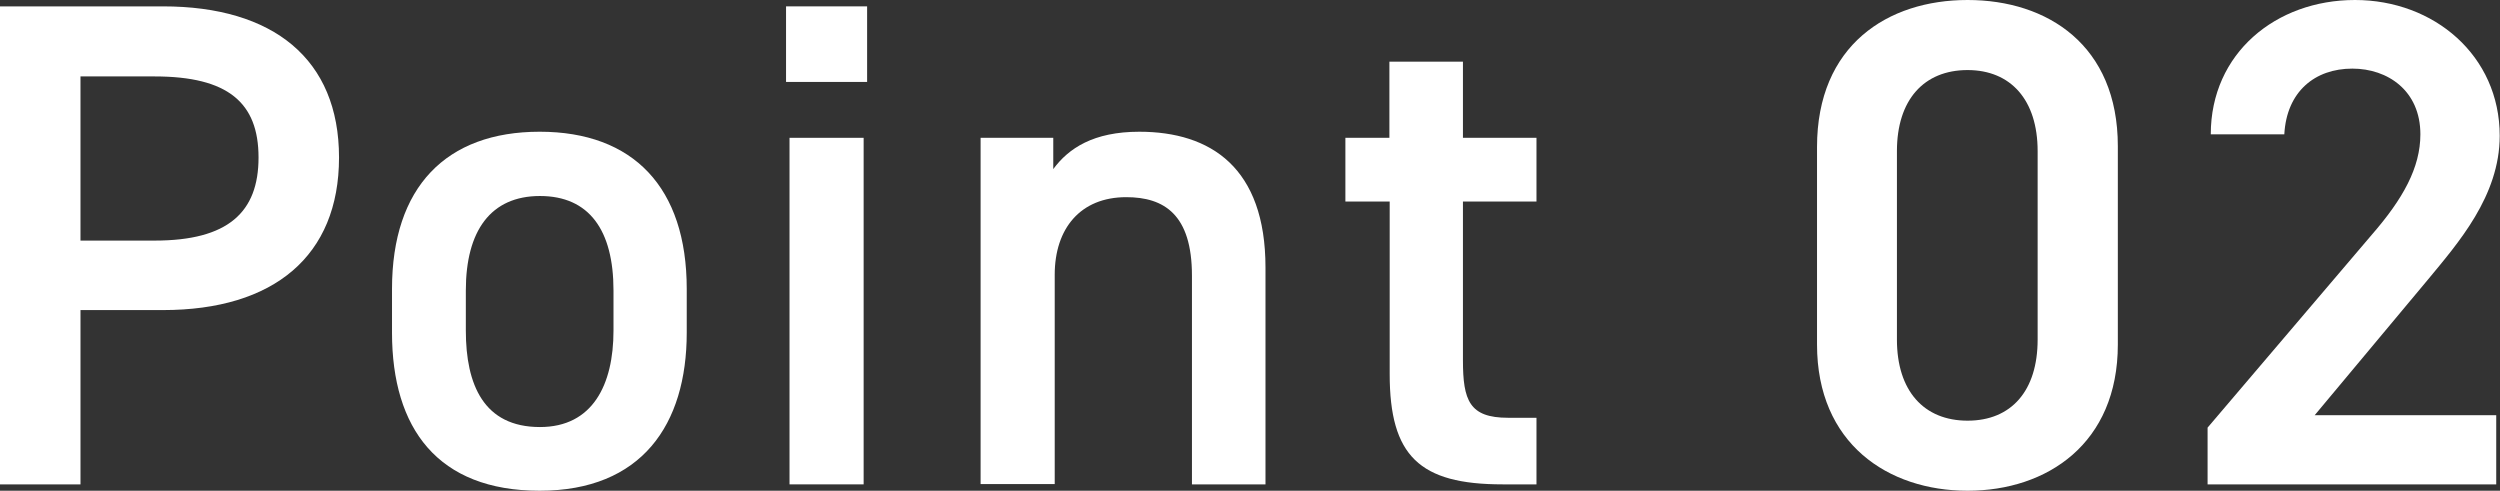 <?xml version="1.0" encoding="UTF-8"?>
<svg id="_レイヤー_2" data-name="レイヤー_2" xmlns="http://www.w3.org/2000/svg" viewBox="0 0 86.35 16.95">
  <rect x="0" y="0" width="86.35" height="16.95" fill="#333333" stroke="none"/>
  <defs>
    <style>
      .cls-1 {
        fill: #fff;
      }
    </style>
  </defs>
  <g id="_レイヤー_1-2" data-name="レイヤー_1">
    <g>
      <path class="cls-1" d="M2.78,10.7v6.03H0V.22h5.63c3.81,0,6.08,1.82,6.08,5.22s-2.25,5.27-6.08,5.27h-2.85ZM5.34,8.31c2.54,0,3.59-.98,3.59-2.87s-1.05-2.8-3.59-2.8h-2.56v5.67h2.56Z"/>
      <path class="cls-1" d="M23.72,11.49c0,3.18-1.56,5.46-5.08,5.46s-5.1-2.15-5.1-5.46v-1.51c0-3.52,1.87-5.43,5.1-5.43s5.08,1.92,5.08,5.43v1.51ZM21.19,11.42v-1.39c0-2.08-.84-3.26-2.54-3.26s-2.56,1.2-2.56,3.26v1.39c0,1.87.62,3.33,2.56,3.33,1.82,0,2.54-1.46,2.54-3.33Z"/>
      <path class="cls-1" d="M27.15.22h2.8v2.61h-2.8V.22ZM27.27,4.76h2.56v11.97h-2.56V4.76Z"/>
      <path class="cls-1" d="M33.87,4.76h2.51v1.08c.53-.72,1.39-1.29,2.97-1.29,2.47,0,4.36,1.24,4.36,4.69v7.49h-2.54v-7.21c0-2.11-.96-2.71-2.27-2.71-1.58,0-2.47,1.08-2.47,2.68v7.23h-2.56V4.76Z"/>
      <path class="cls-1" d="M46.46,4.76h1.53v-2.63h2.54v2.63h2.54v2.2h-2.54v5.48c0,1.39.22,1.99,1.56,1.99h.98v2.3h-1.17c-2.87,0-3.9-.98-3.9-3.81v-5.96h-1.53v-2.2Z"/>
      <path class="cls-1" d="M67.96,16.95c-2.75,0-5.2-1.63-5.2-5.05v-6.82c0-3.52,2.44-5.08,5.2-5.08s5.19,1.56,5.19,5.05v6.85c0,3.42-2.44,5.05-5.19,5.05ZM67.96,2.42c-1.51,0-2.44,1.03-2.44,2.8v6.51c0,1.77.93,2.8,2.44,2.8s2.42-1.03,2.42-2.8v-6.51c0-1.77-.93-2.8-2.42-2.8Z"/>
      <path class="cls-1" d="M86.23,16.73h-9.98v-1.96l5.67-6.66c1.08-1.24,1.68-2.32,1.68-3.47,0-1.51-1.13-2.27-2.35-2.27-1.29,0-2.27.79-2.35,2.27h-2.54c0-2.8,2.25-4.64,4.98-4.64s5,1.92,5,4.69c0,2.08-1.44,3.71-2.49,4.98l-3.9,4.67h6.27v2.39Z"/>
    </g>
  </g>
</svg>